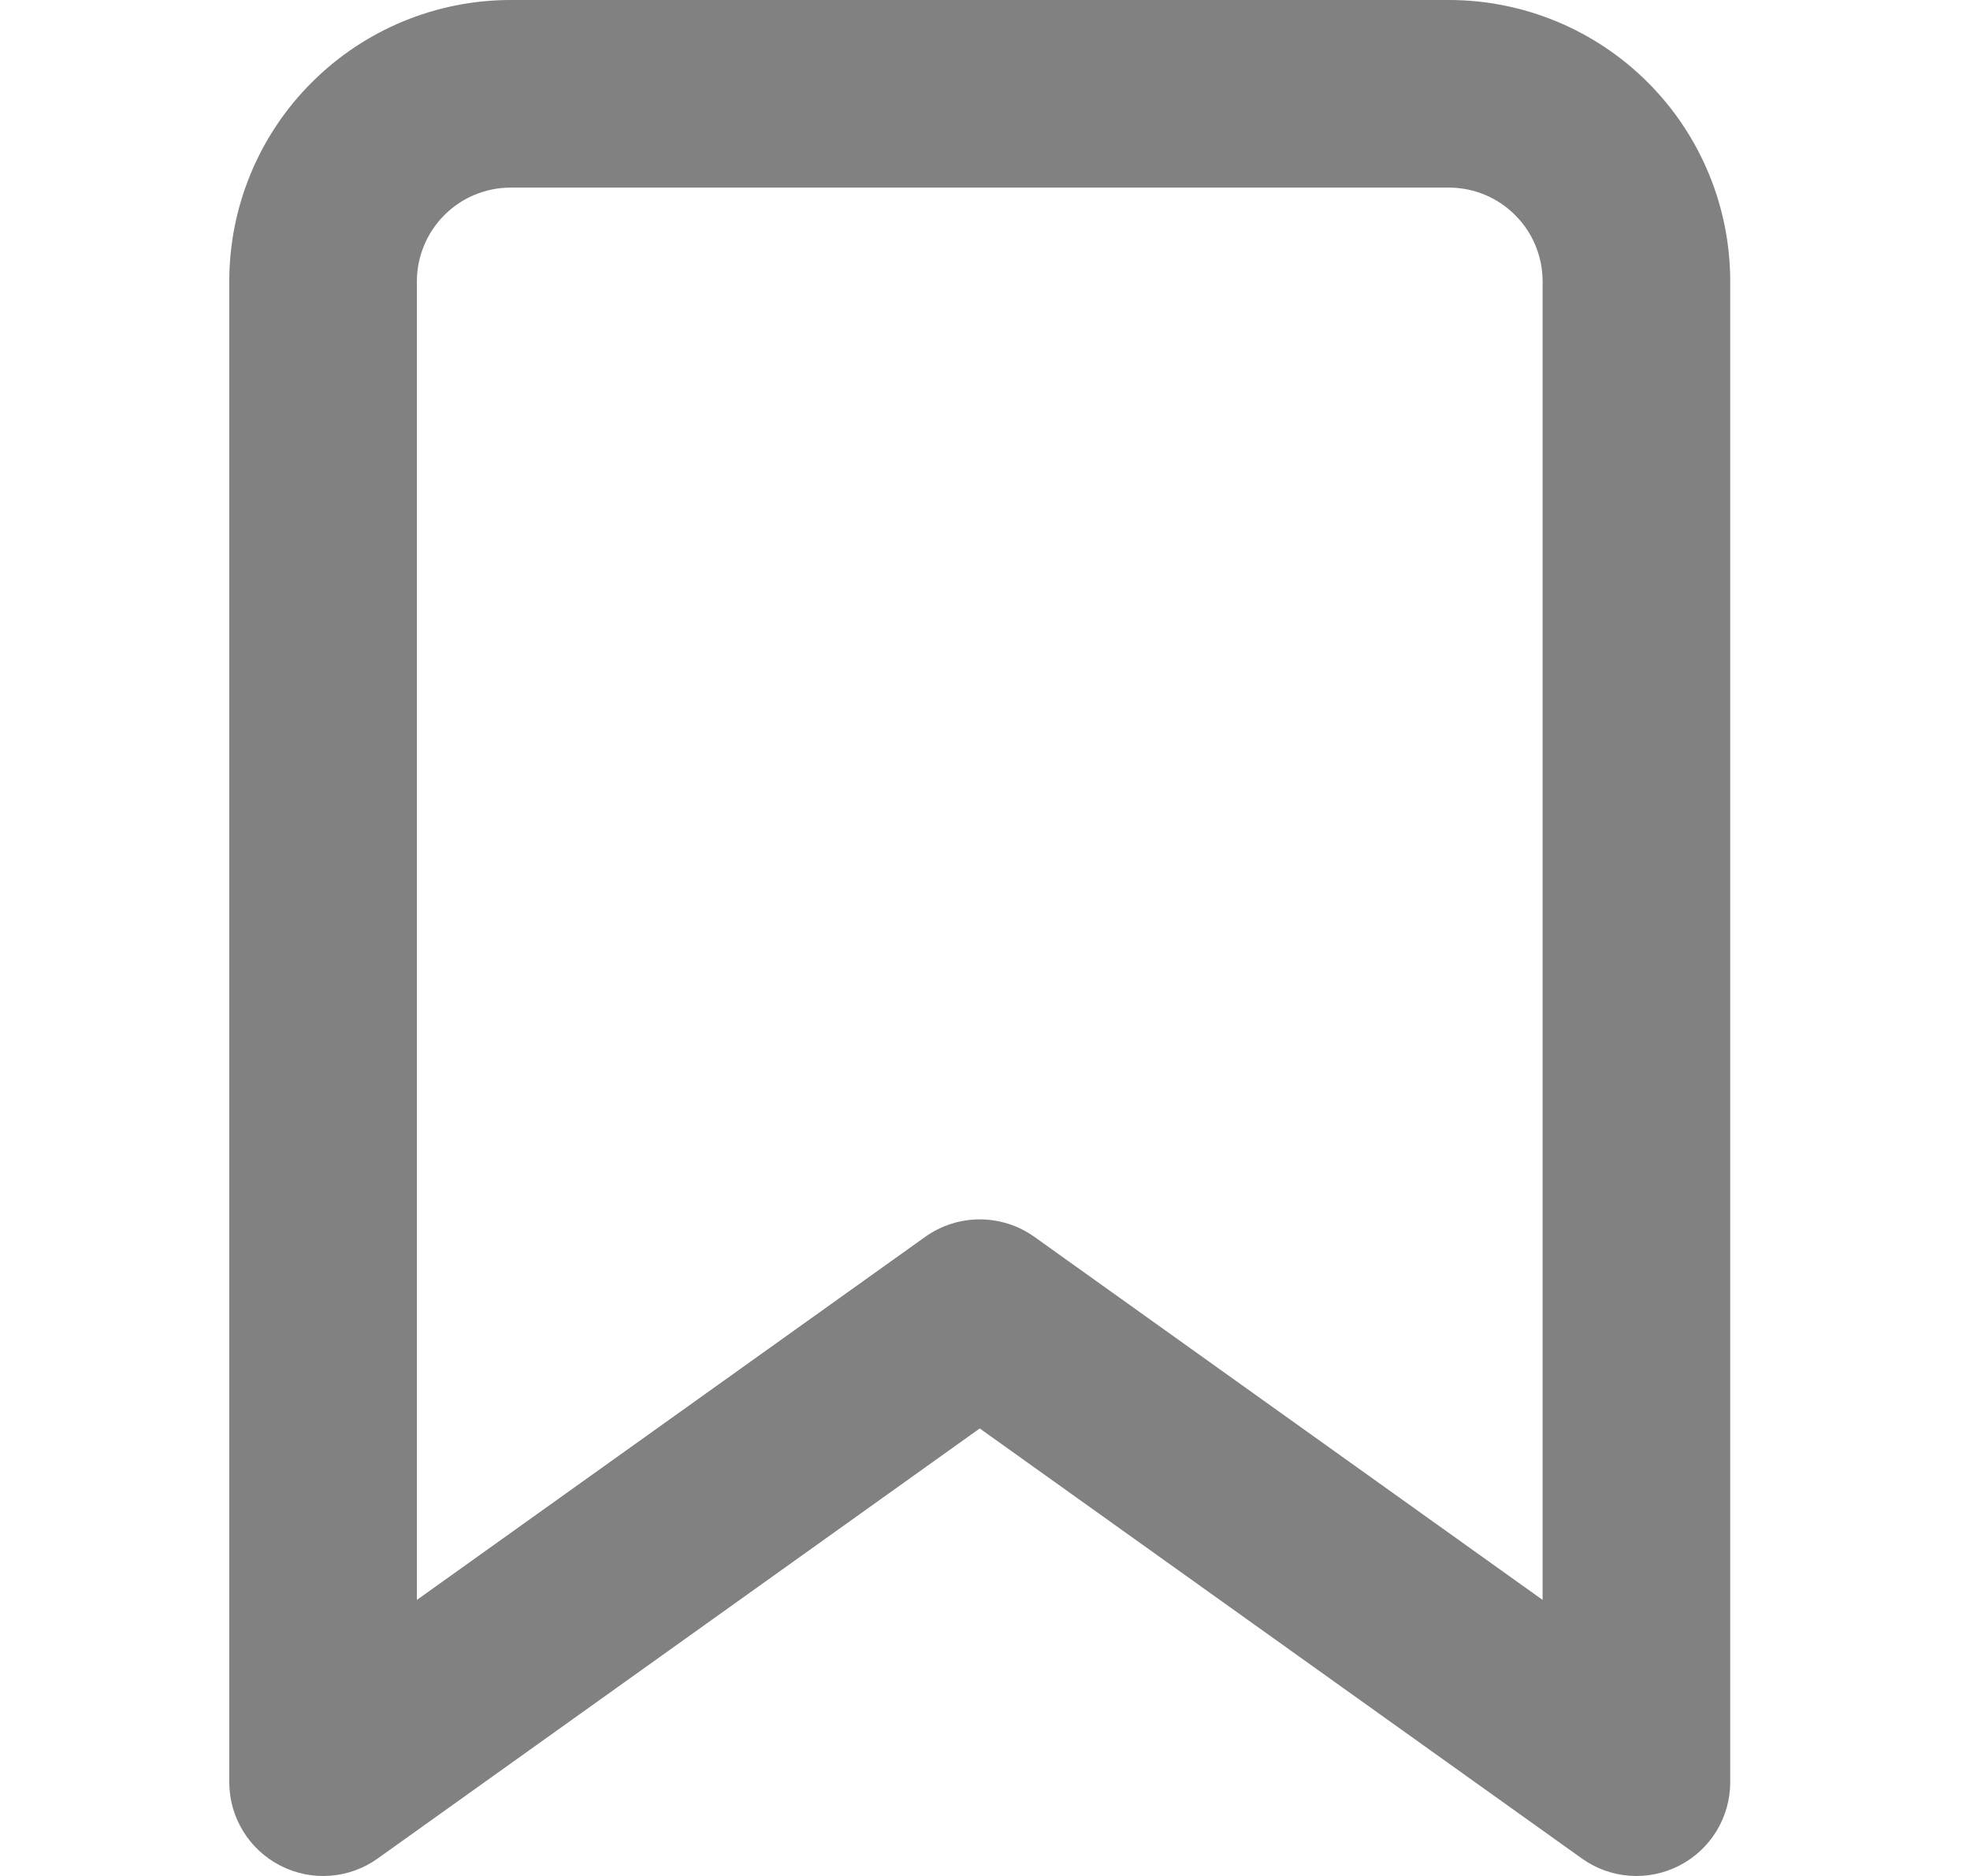 <svg xmlns="http://www.w3.org/2000/svg" width="21" height="20" viewBox="0 0 21 20" fill="none">
  <path fill-rule="evenodd" clip-rule="evenodd" d="M5.444 2C5.179 2 4.925 2.105 4.737 2.293C4.55 2.48 4.444 2.735 4.444 3V17.057L9.863 13.186C10.211 12.938 10.678 12.938 11.026 13.186L16.444 17.057V3C16.444 2.735 16.339 2.48 16.151 2.293C15.964 2.105 15.71 2 15.444 2H5.444ZM3.323 0.879C3.886 0.316 4.649 0 5.444 0H15.444C16.24 0 17.003 0.316 17.566 0.879C18.128 1.441 18.444 2.204 18.444 3V19C18.444 19.375 18.235 19.718 17.902 19.889C17.569 20.061 17.168 20.032 16.863 19.814L10.444 15.229L4.026 19.814C3.721 20.032 3.32 20.061 2.987 19.889C2.654 19.718 2.444 19.375 2.444 19V3C2.444 2.204 2.76 1.441 3.323 0.879Z" fill="#818181"/>
</svg>